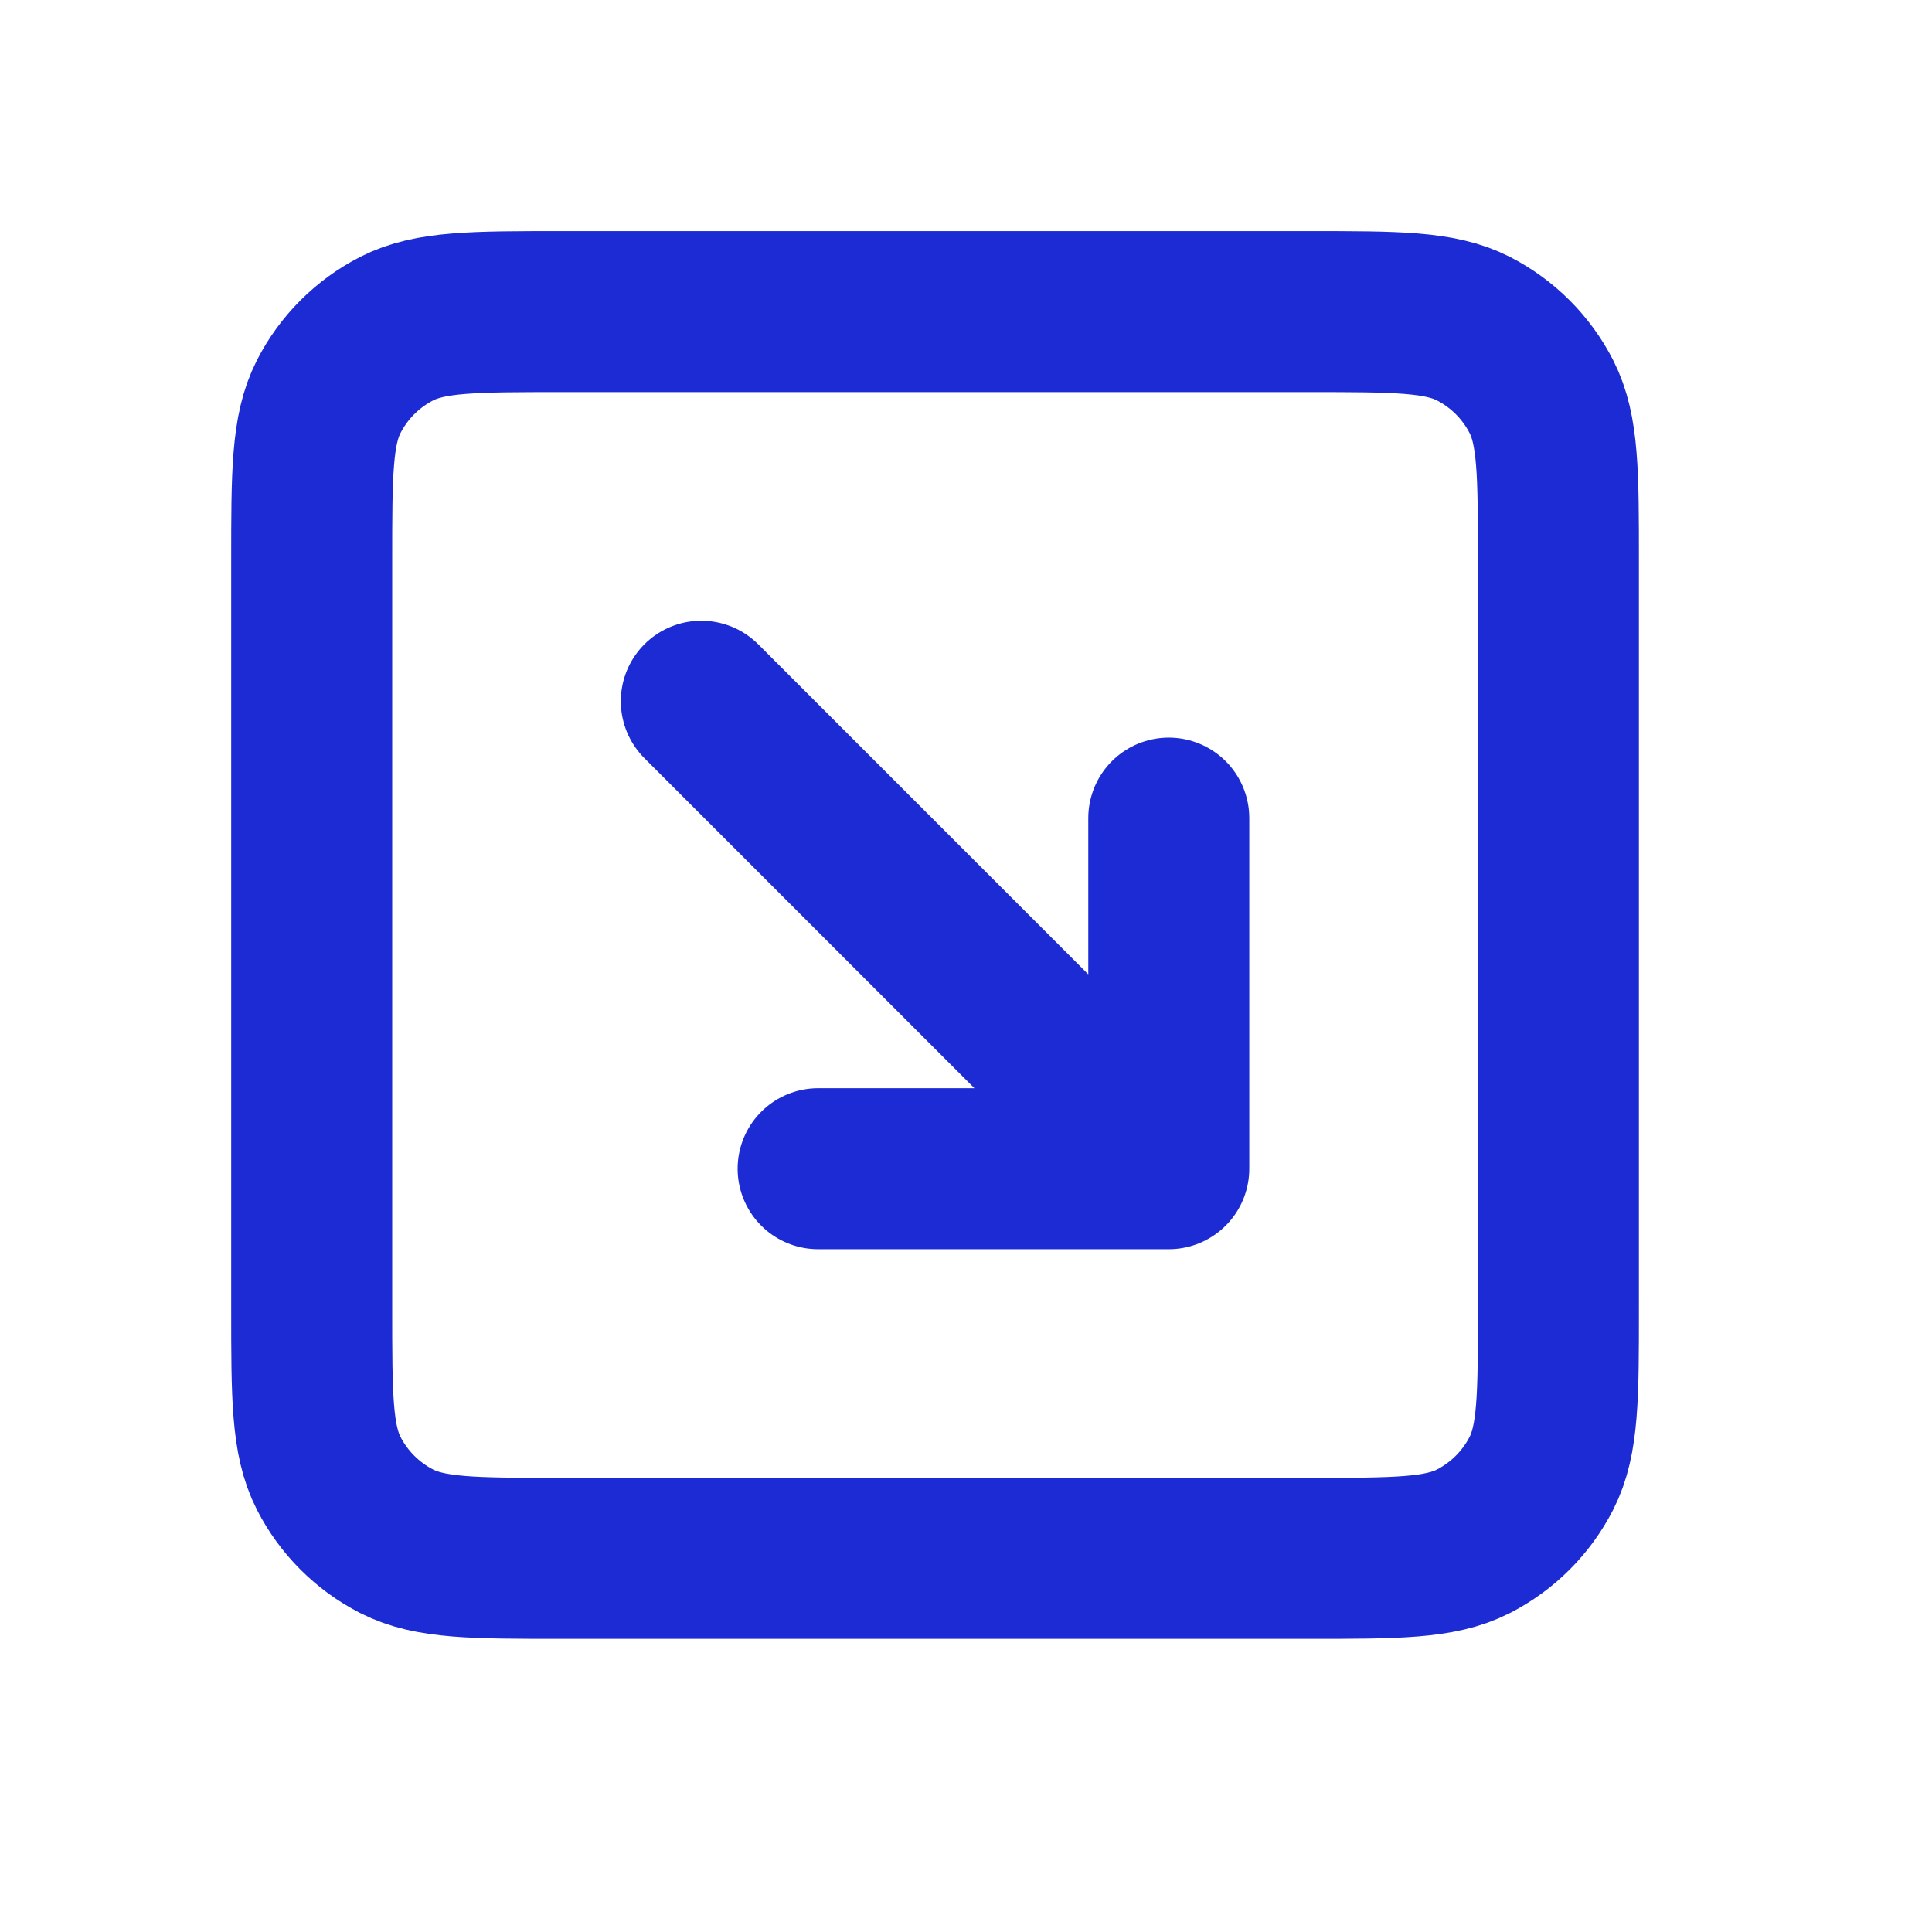 <?xml version="1.0" encoding="UTF-8"?> <svg xmlns="http://www.w3.org/2000/svg" width="24" height="24" viewBox="0 0 24 24" fill="none"><path d="M14.519 10.163V14.518M14.519 14.518H10.163M14.519 14.518L8.712 8.711M6.969 19.358H16.261C17.345 19.358 17.887 19.358 18.302 19.147C18.666 18.961 18.962 18.665 19.148 18.301C19.359 17.887 19.359 17.345 19.359 16.26V6.968C19.359 5.884 19.359 5.342 19.148 4.928C18.962 4.564 18.666 4.268 18.302 4.082C17.887 3.871 17.345 3.871 16.261 3.871H6.969C5.885 3.871 5.343 3.871 4.929 4.082C4.565 4.268 4.269 4.564 4.083 4.928C3.872 5.342 3.872 5.884 3.872 6.968V16.26C3.872 17.345 3.872 17.887 4.083 18.301C4.269 18.665 4.565 18.961 4.929 19.147C5.343 19.358 5.885 19.358 6.969 19.358Z" stroke="#1C2BD3" stroke-width="2" stroke-linecap="round" stroke-linejoin="round"></path></svg> 